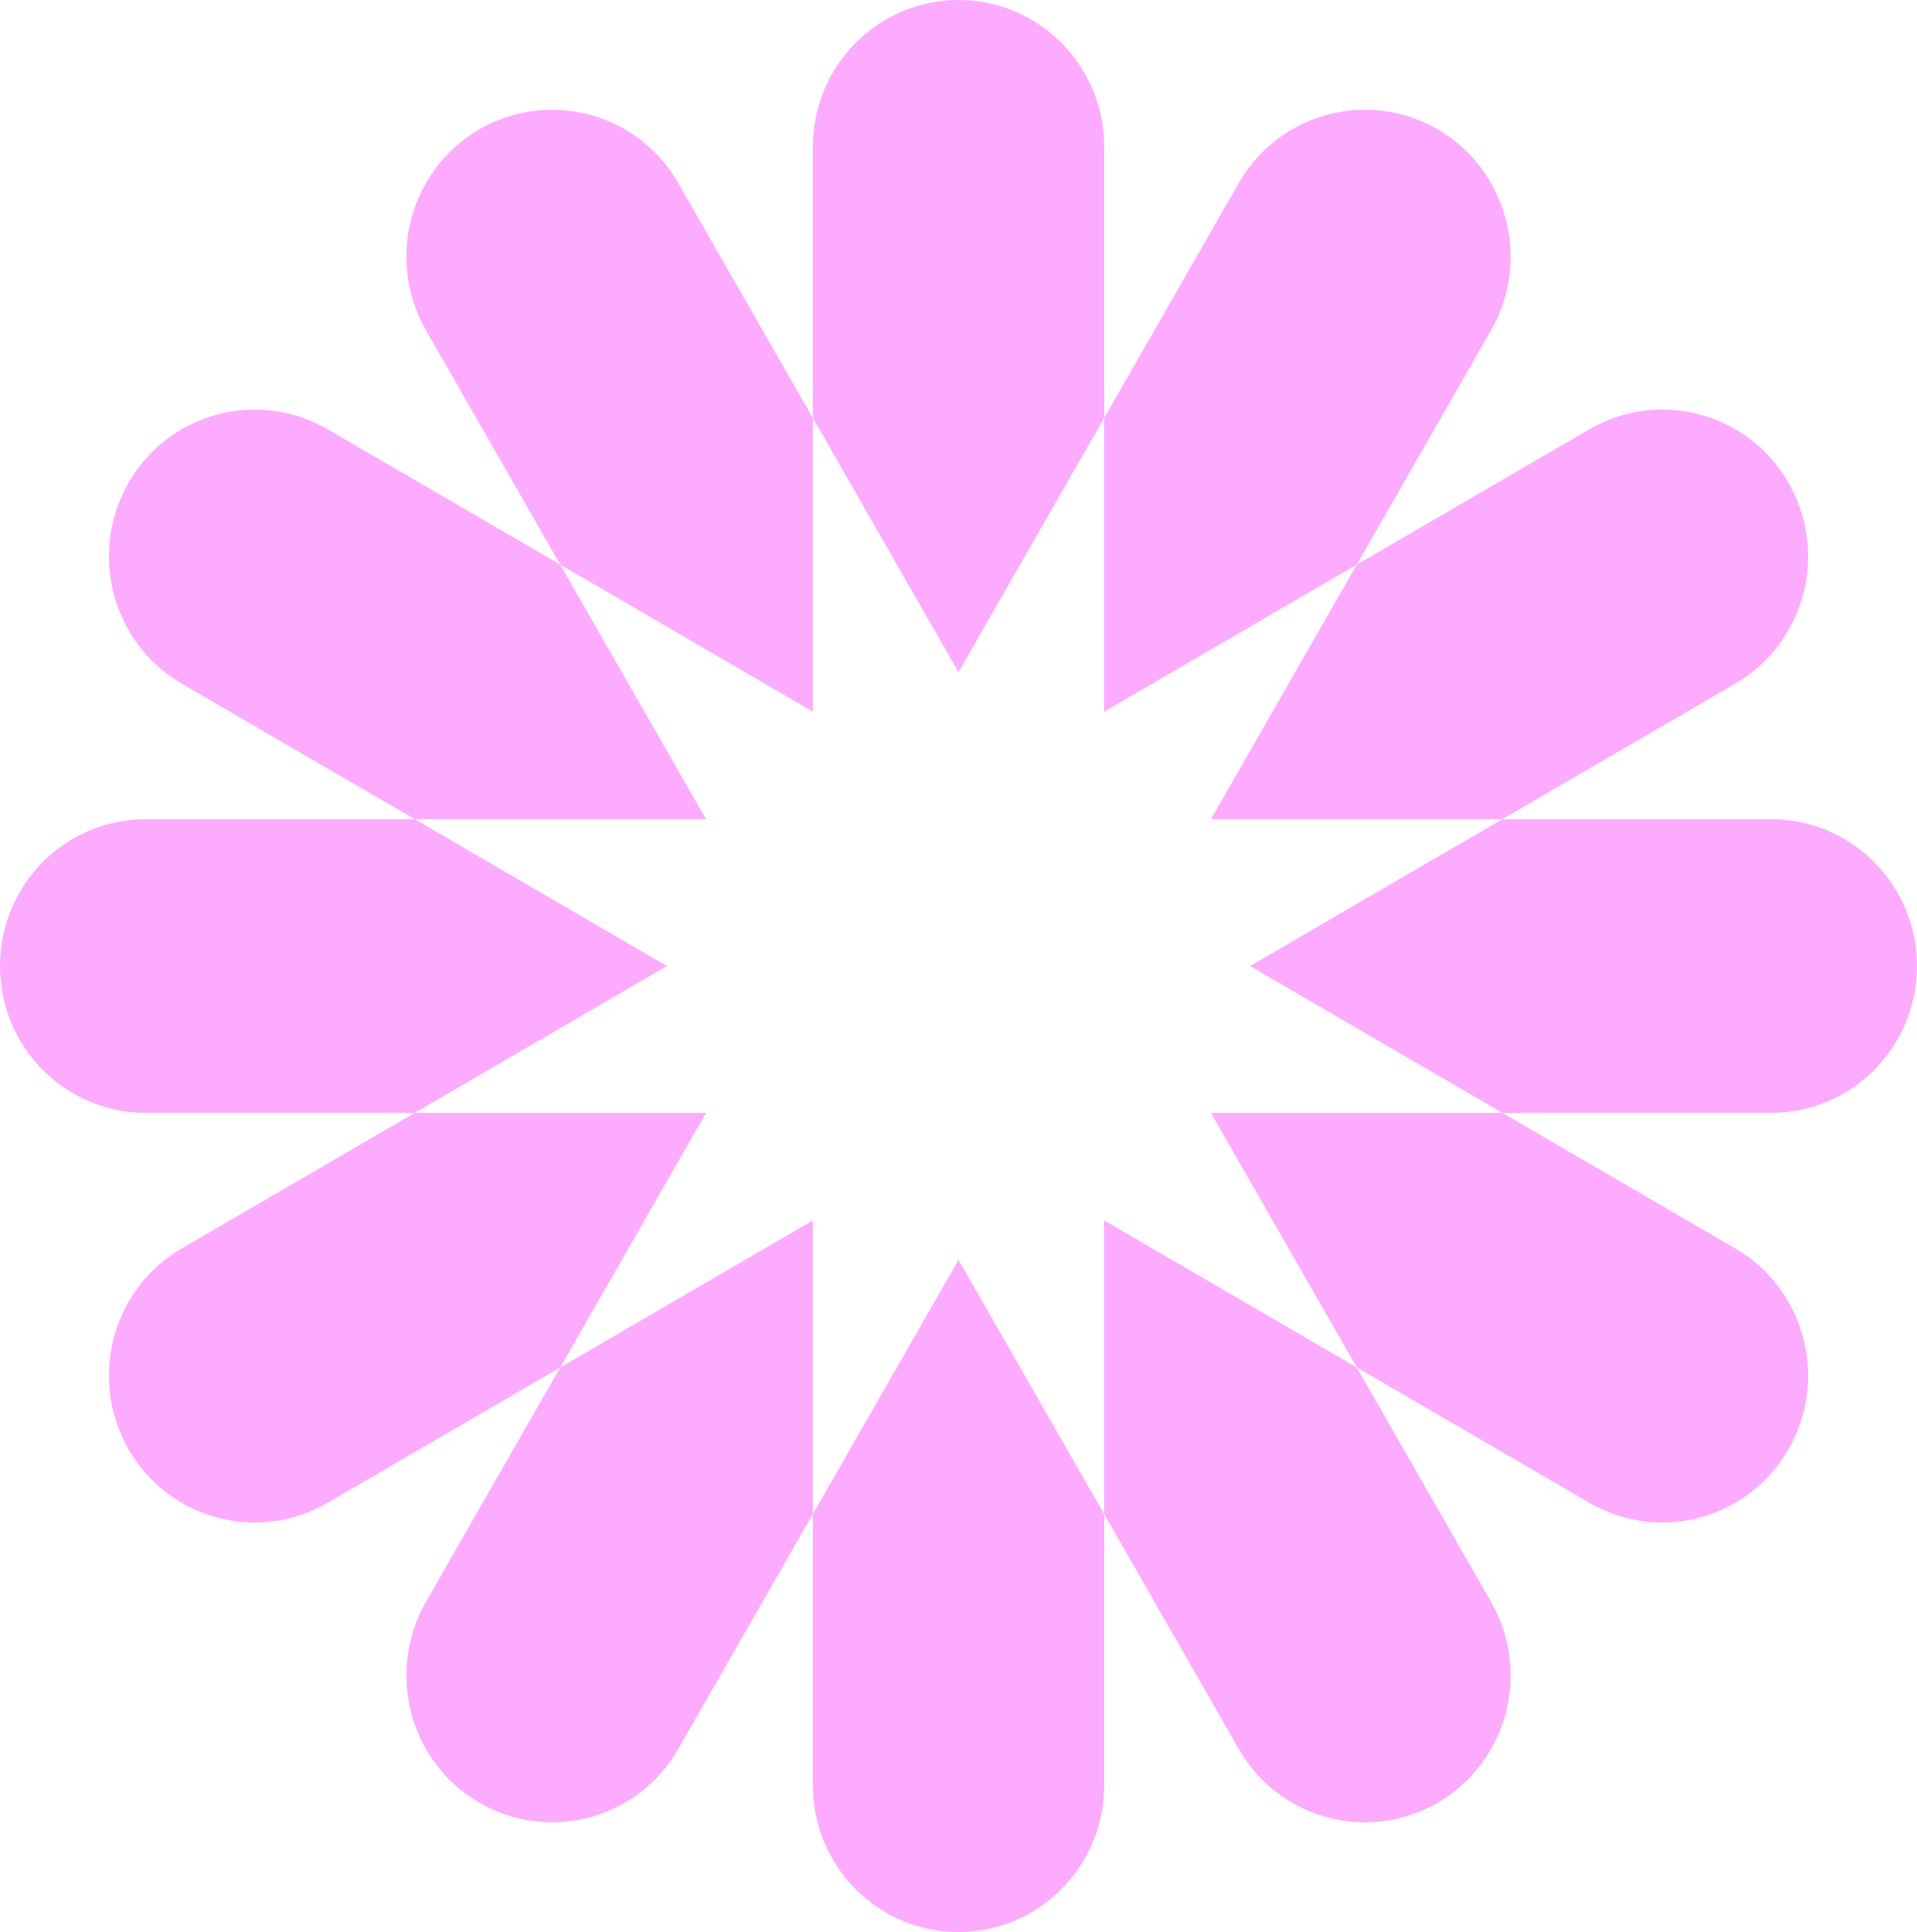<svg fill="none" height="132" viewBox="0 0 131 132" width="131" xmlns="http://www.w3.org/2000/svg" xmlns:xlink="http://www.w3.org/1999/xlink"><clipPath id="a"><path d="m0 0h131v132h-131z"/></clipPath><g clip-path="url(#a)" fill="#fdabff"><path d="m75.456 103.446v18.522c0 5.533-4.454 10.032-9.956 10.032s-9.956-4.499-9.956-10.032v-18.522l9.956-17.372z"/><path d="m75.456 10.032v18.522l-9.956 17.371-9.956-17.371v-18.522c0-5.533 4.454-10.032 9.956-10.032 2.746 0 5.24 1.119 7.042 2.936 1.803 1.816 2.914 4.33 2.914 7.096z"/><path d="m55.544 28.554v20.064l-17.26-10.043-9.181-16.02c-2.746-4.805-1.121-10.94 3.647-13.717 1.572-.908 3.28-1.341 4.968-1.341 3.448 0 6.79 1.795 8.635 5.016z"/><path d="m98.25 123.161c-4.768 2.767-10.857 1.12-13.603-3.675l-9.191-16.04v-20.064l17.26 10.043 9.181 16.02c2.746 4.805 1.121 10.94-3.647 13.717z"/><path d="m48.25 55.968h-19.912l-15.919-9.261c-4.758-2.767-6.393-8.902-3.647-13.707 1.844-3.221 5.198-5.016 8.635-5.016 1.698 0 3.406.433 4.978 1.341l15.899 9.251z"/><path d="m122.228 99c-2.756 4.805-8.845 6.442-13.613 3.675l-15.899-9.251-9.966-17.392h19.912l15.919 9.261c4.758 2.767 6.393 8.902 3.647 13.707z"/><path d="m45.578 66-17.24 10.032h-18.382c-5.492 0-9.956-4.488-9.956-10.032 0-2.767 1.111-5.28 2.914-7.096 1.802-1.816 4.296-2.936 7.042-2.936h18.382z"/><path d="m131 66c0 5.544-4.464 10.032-9.956 10.032h-18.382l-17.24-10.032 17.24-10.032h18.382c5.492 0 9.956 4.488 9.956 10.032z"/><path d="m48.25 76.032-9.966 17.392-15.899 9.251c-4.768 2.767-10.857 1.13-13.613-3.675-.902-1.584-1.331-3.305-1.331-5.005 0-3.474 1.781-6.843 4.978-8.701l15.919-9.261z"/><path d="m118.581 46.707-15.919 9.261h-19.912l9.966-17.392 15.899-9.251c4.768-2.767 10.857-1.13 13.613 3.675 2.746 4.805 1.111 10.94-3.647 13.707z"/><path d="m55.544 83.382v20.064l-9.191 16.04c-2.746 4.795-8.835 6.442-13.603 3.675-3.196-1.858-4.978-5.237-4.978-8.701 0-1.711.43-3.432 1.331-5.016l9.181-16.02z"/><path d="m101.897 22.556-9.181 16.02-17.26 10.043v-20.064l9.191-16.041c2.746-4.794 8.835-6.442 13.603-3.675 4.768 2.777 6.393 8.913 3.647 13.717z"/></g></svg>